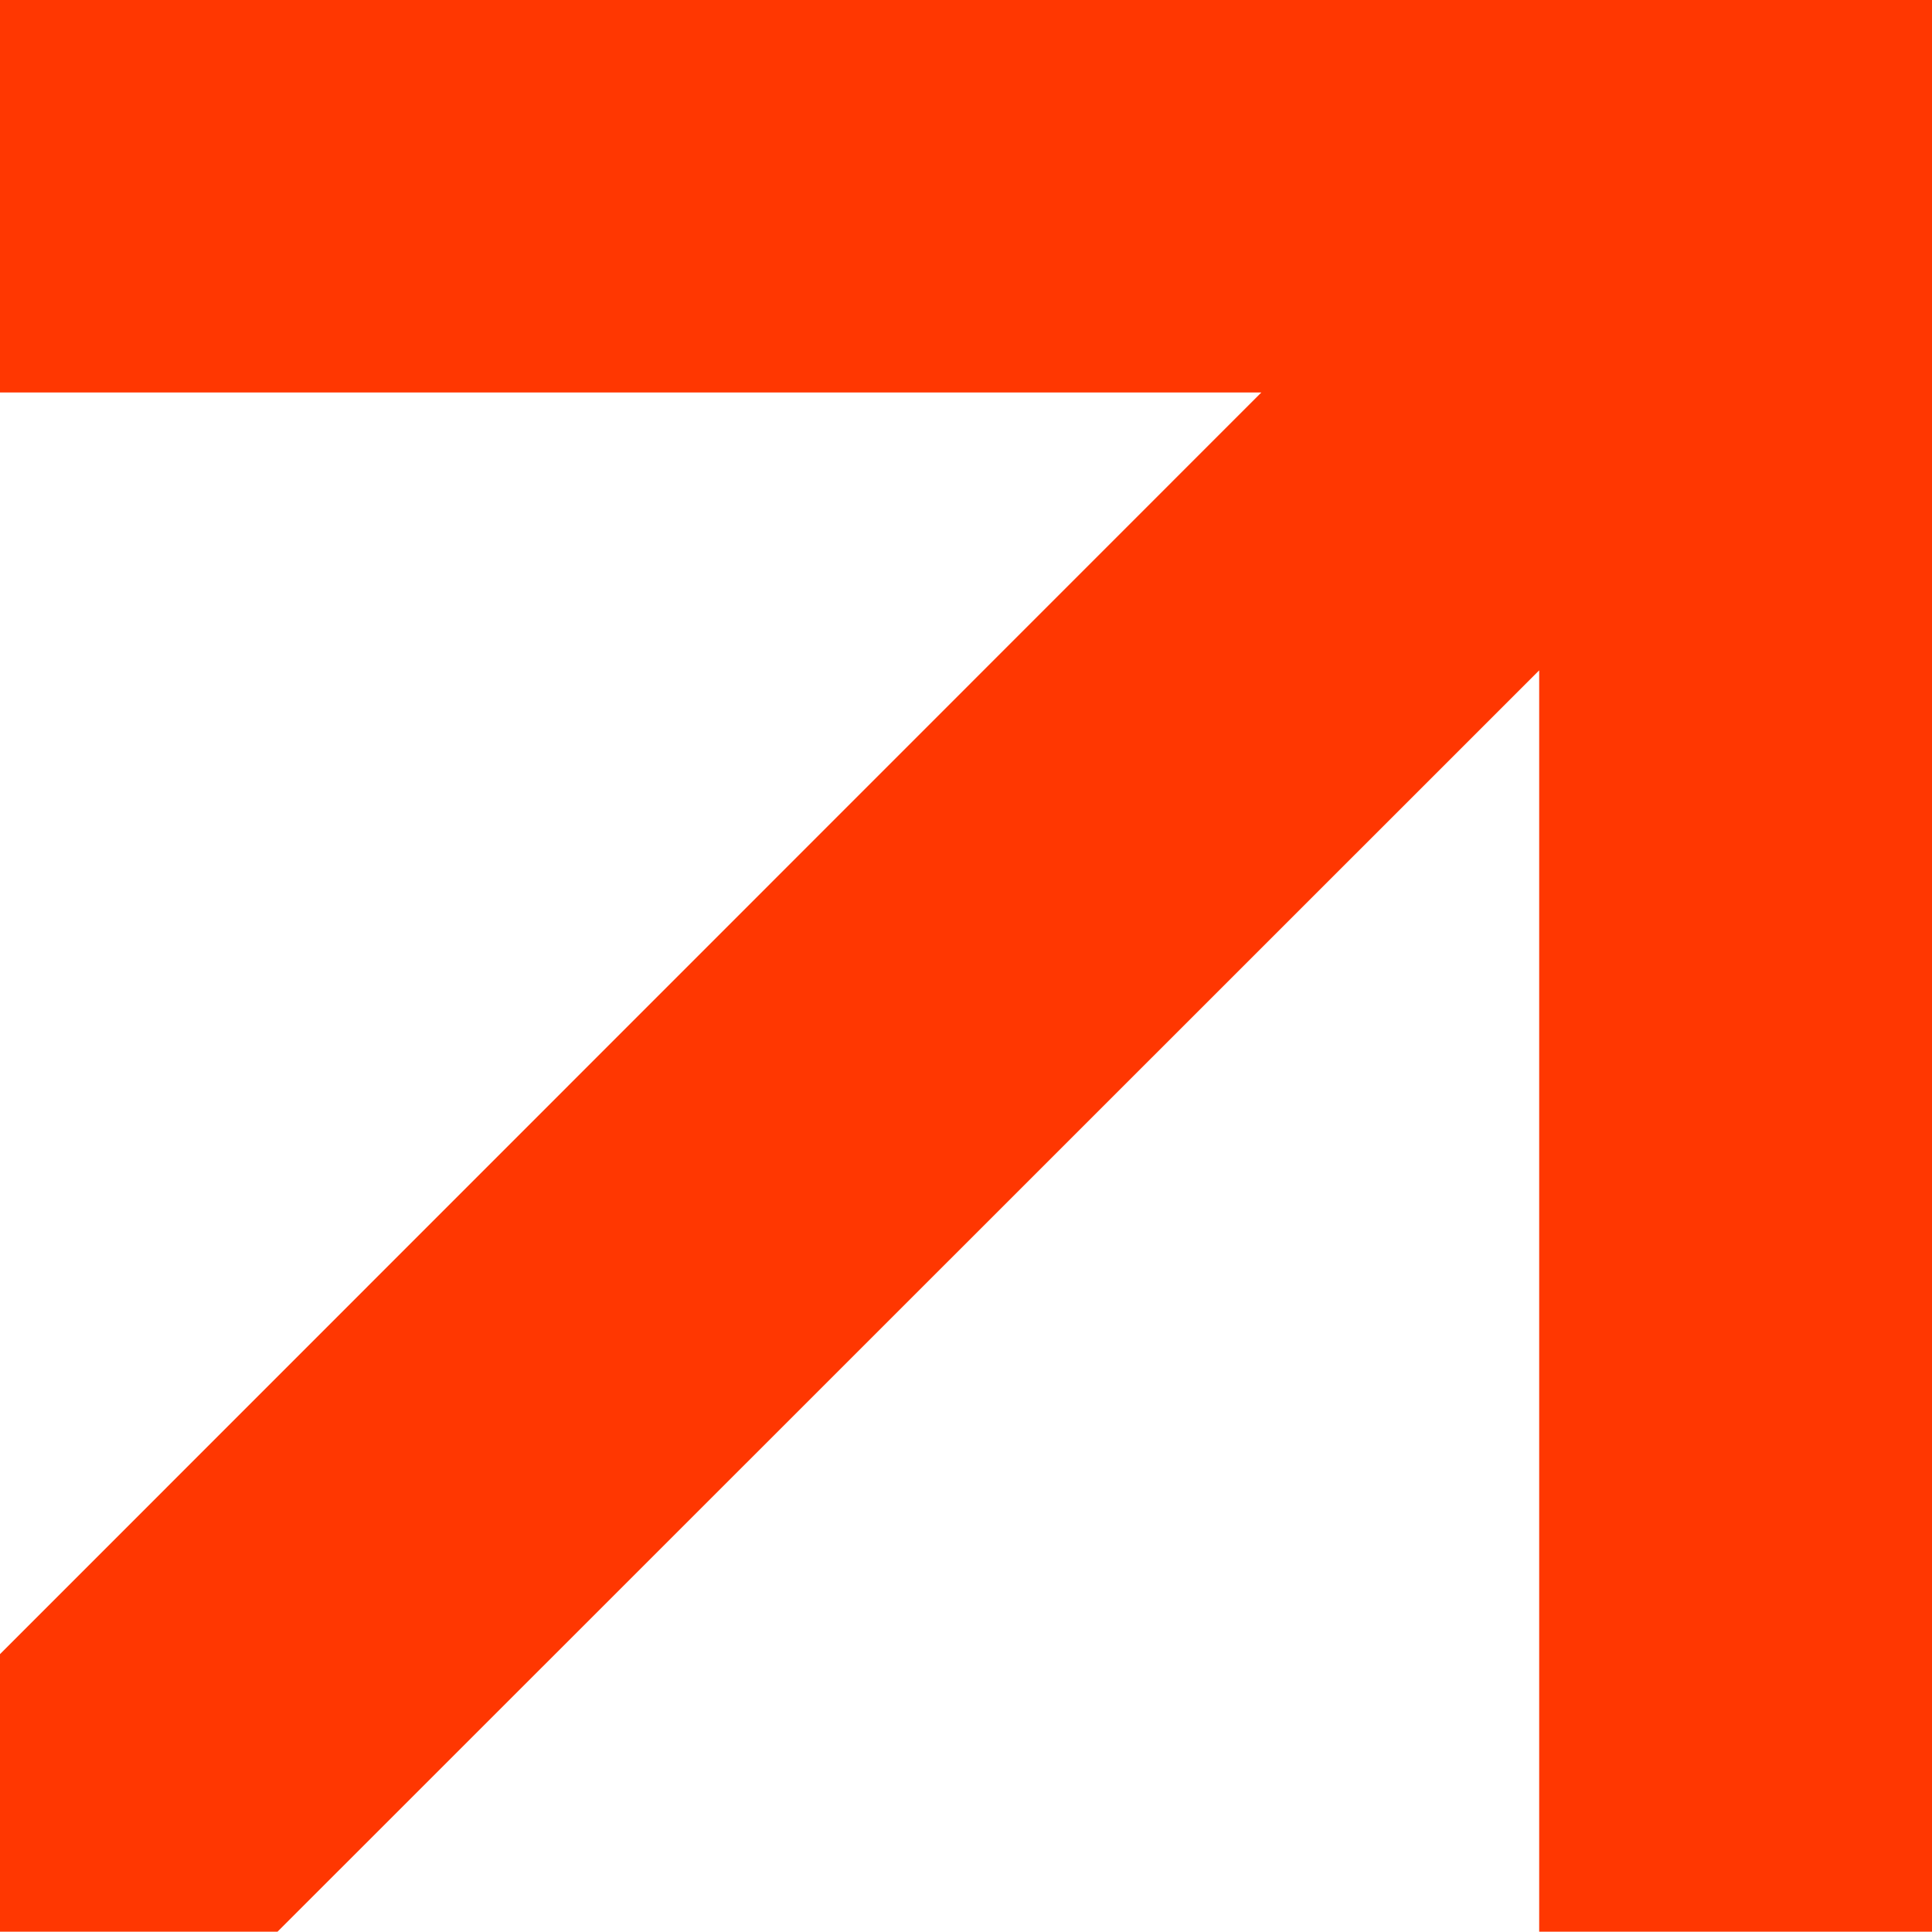 <?xml version="1.0" encoding="UTF-8"?> <svg xmlns="http://www.w3.org/2000/svg" viewBox="0 0 12.05 12.048" fill="none"><path d="M12.05 0H10.317H9.6H0V2.448H7.867L0 10.317V12.048H1.731L9.6 4.181V12.048H12.05V2.448V1.731V0Z" fill="#FF3701"></path></svg> 